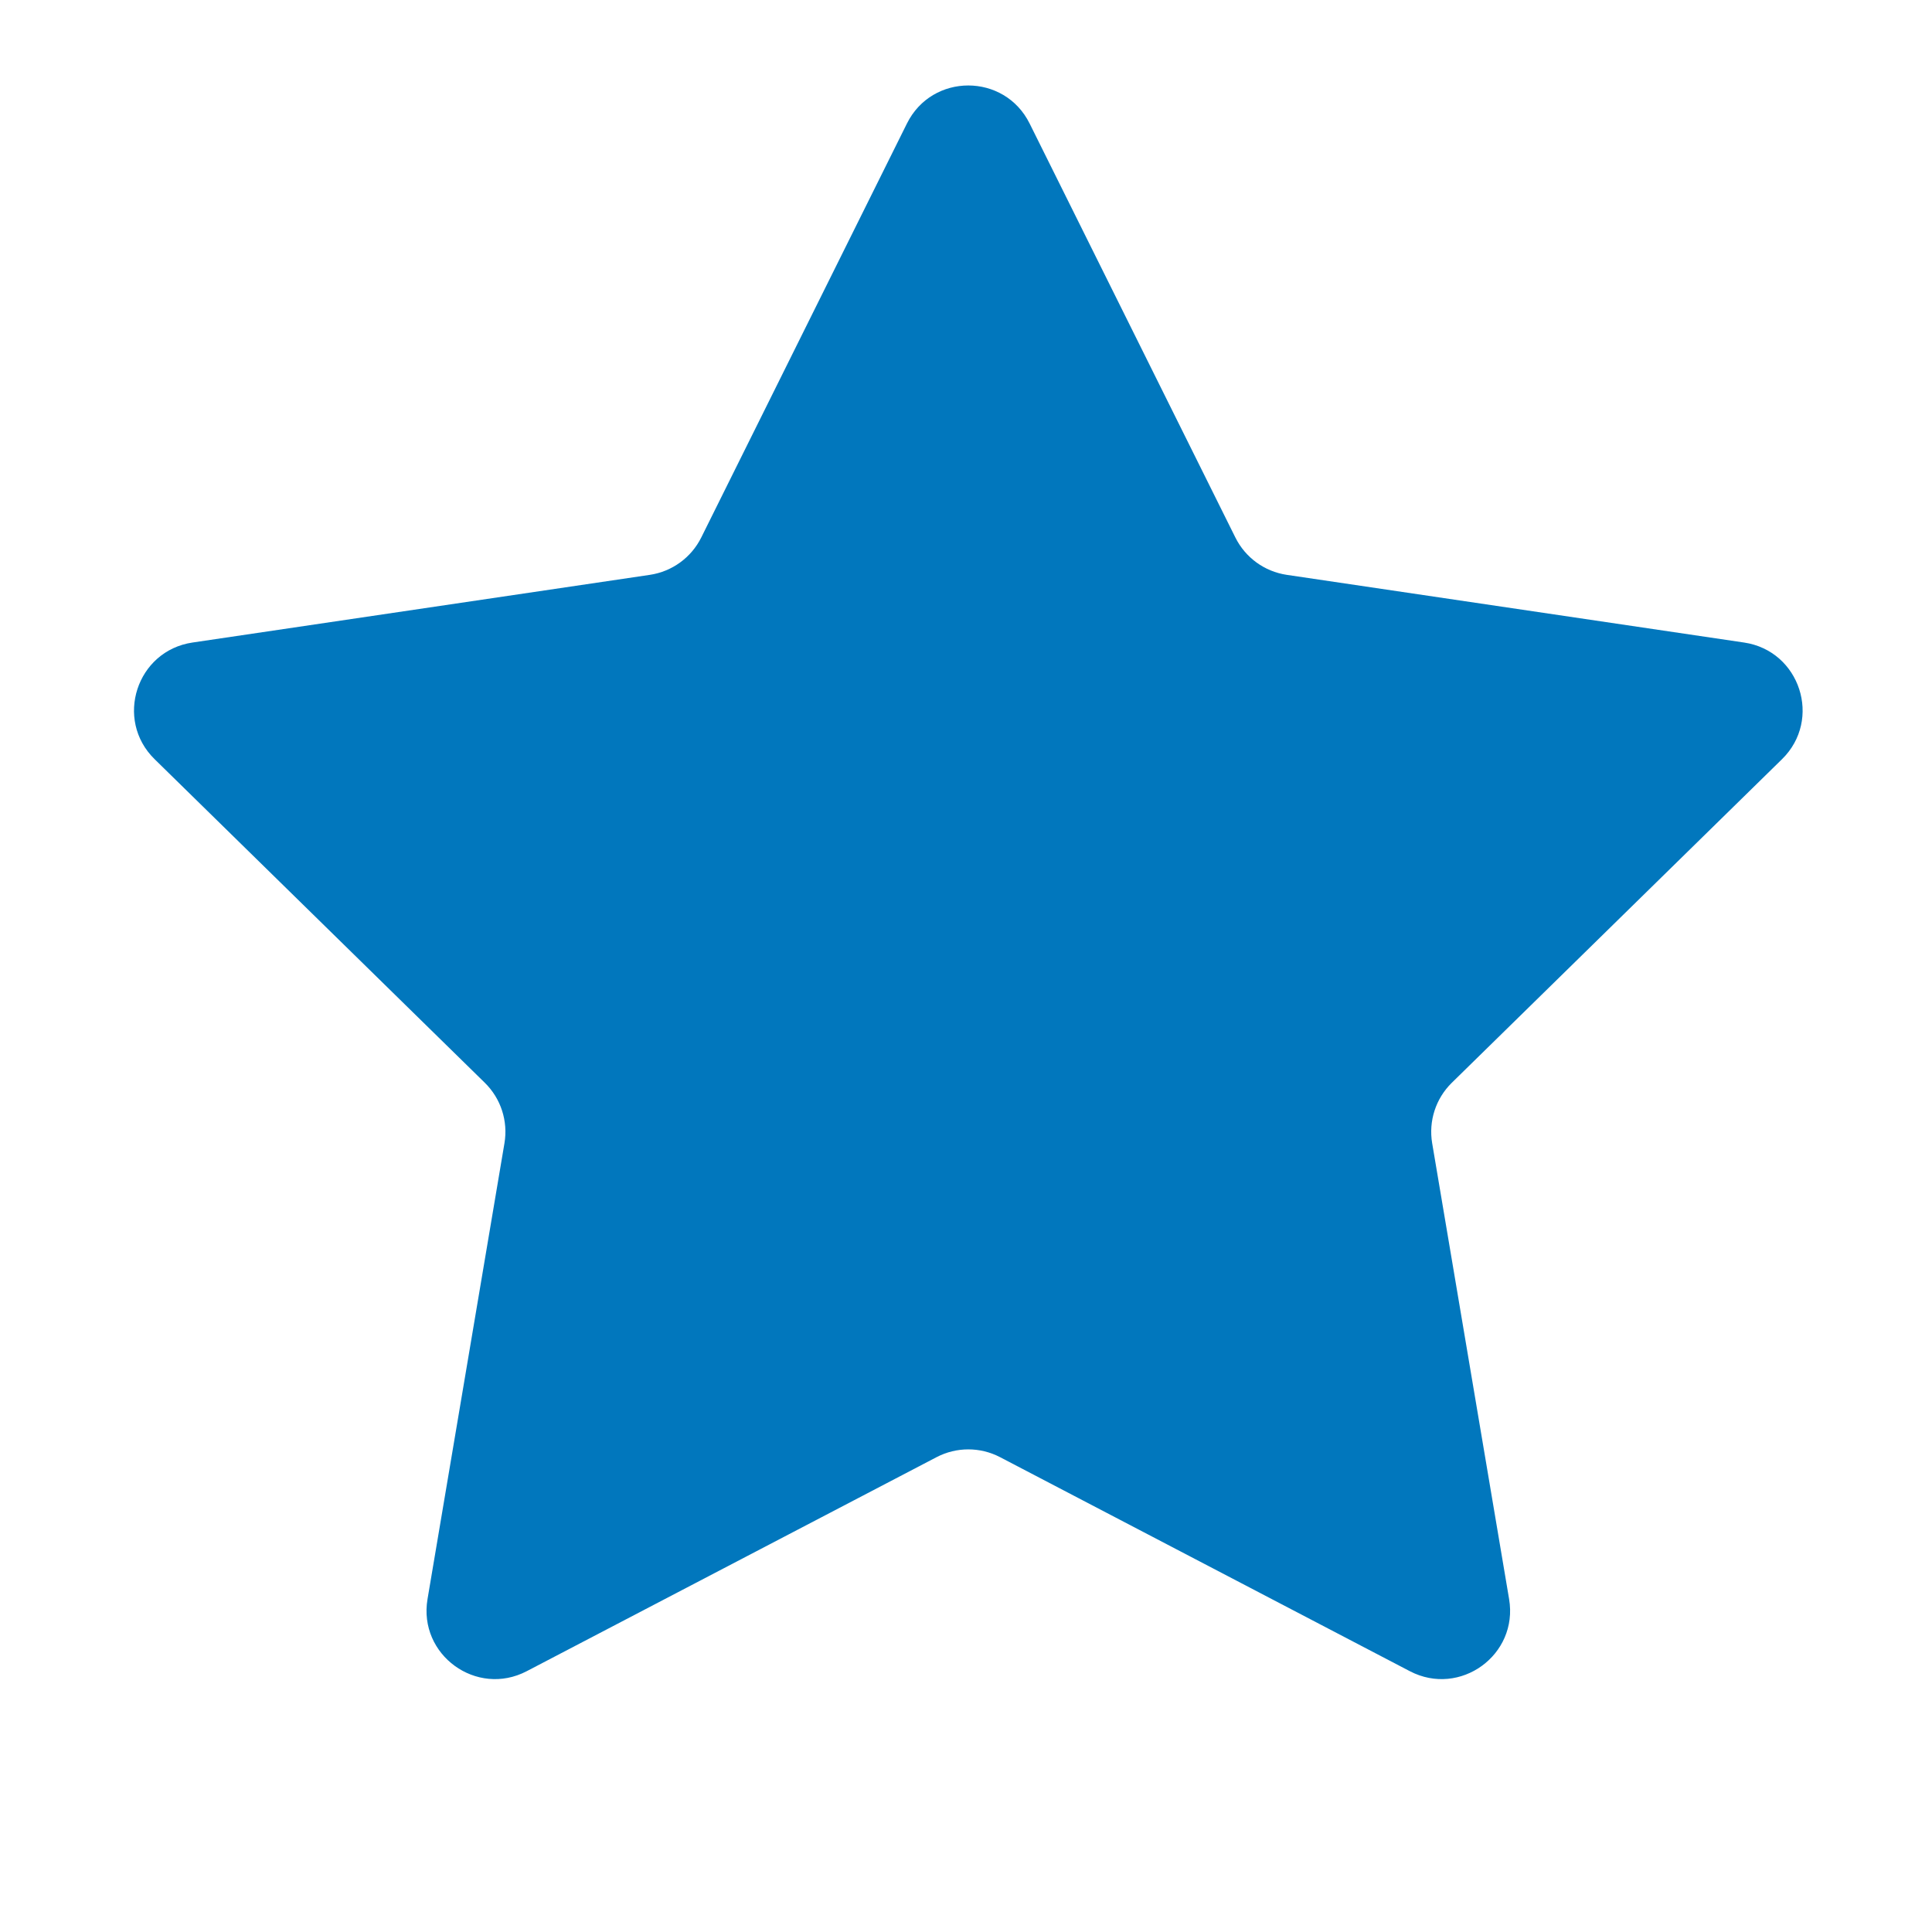 <svg width="28" height="28" viewBox="0 0 28 28" fill="none" xmlns="http://www.w3.org/2000/svg">
<path d="M13.144 1.79C13.509 1.055 14.557 1.055 14.922 1.79L17.904 7.79C18.049 8.081 18.326 8.283 18.648 8.331L25.276 9.312C26.088 9.432 26.412 10.429 25.826 11.003L21.04 15.693C20.808 15.921 20.702 16.247 20.756 16.568L21.871 23.175C22.008 23.984 21.16 24.6 20.432 24.22L14.493 21.118C14.205 20.968 13.862 20.968 13.574 21.118L7.634 24.22C6.907 24.6 6.059 23.984 6.196 23.175L7.311 16.568C7.365 16.247 7.259 15.921 7.027 15.693L2.241 11.003C1.655 10.429 1.979 9.432 2.79 9.312L9.419 8.331C9.74 8.283 10.018 8.081 10.163 7.79L13.144 1.79Z" fill="#0177BD"/>
</svg>
